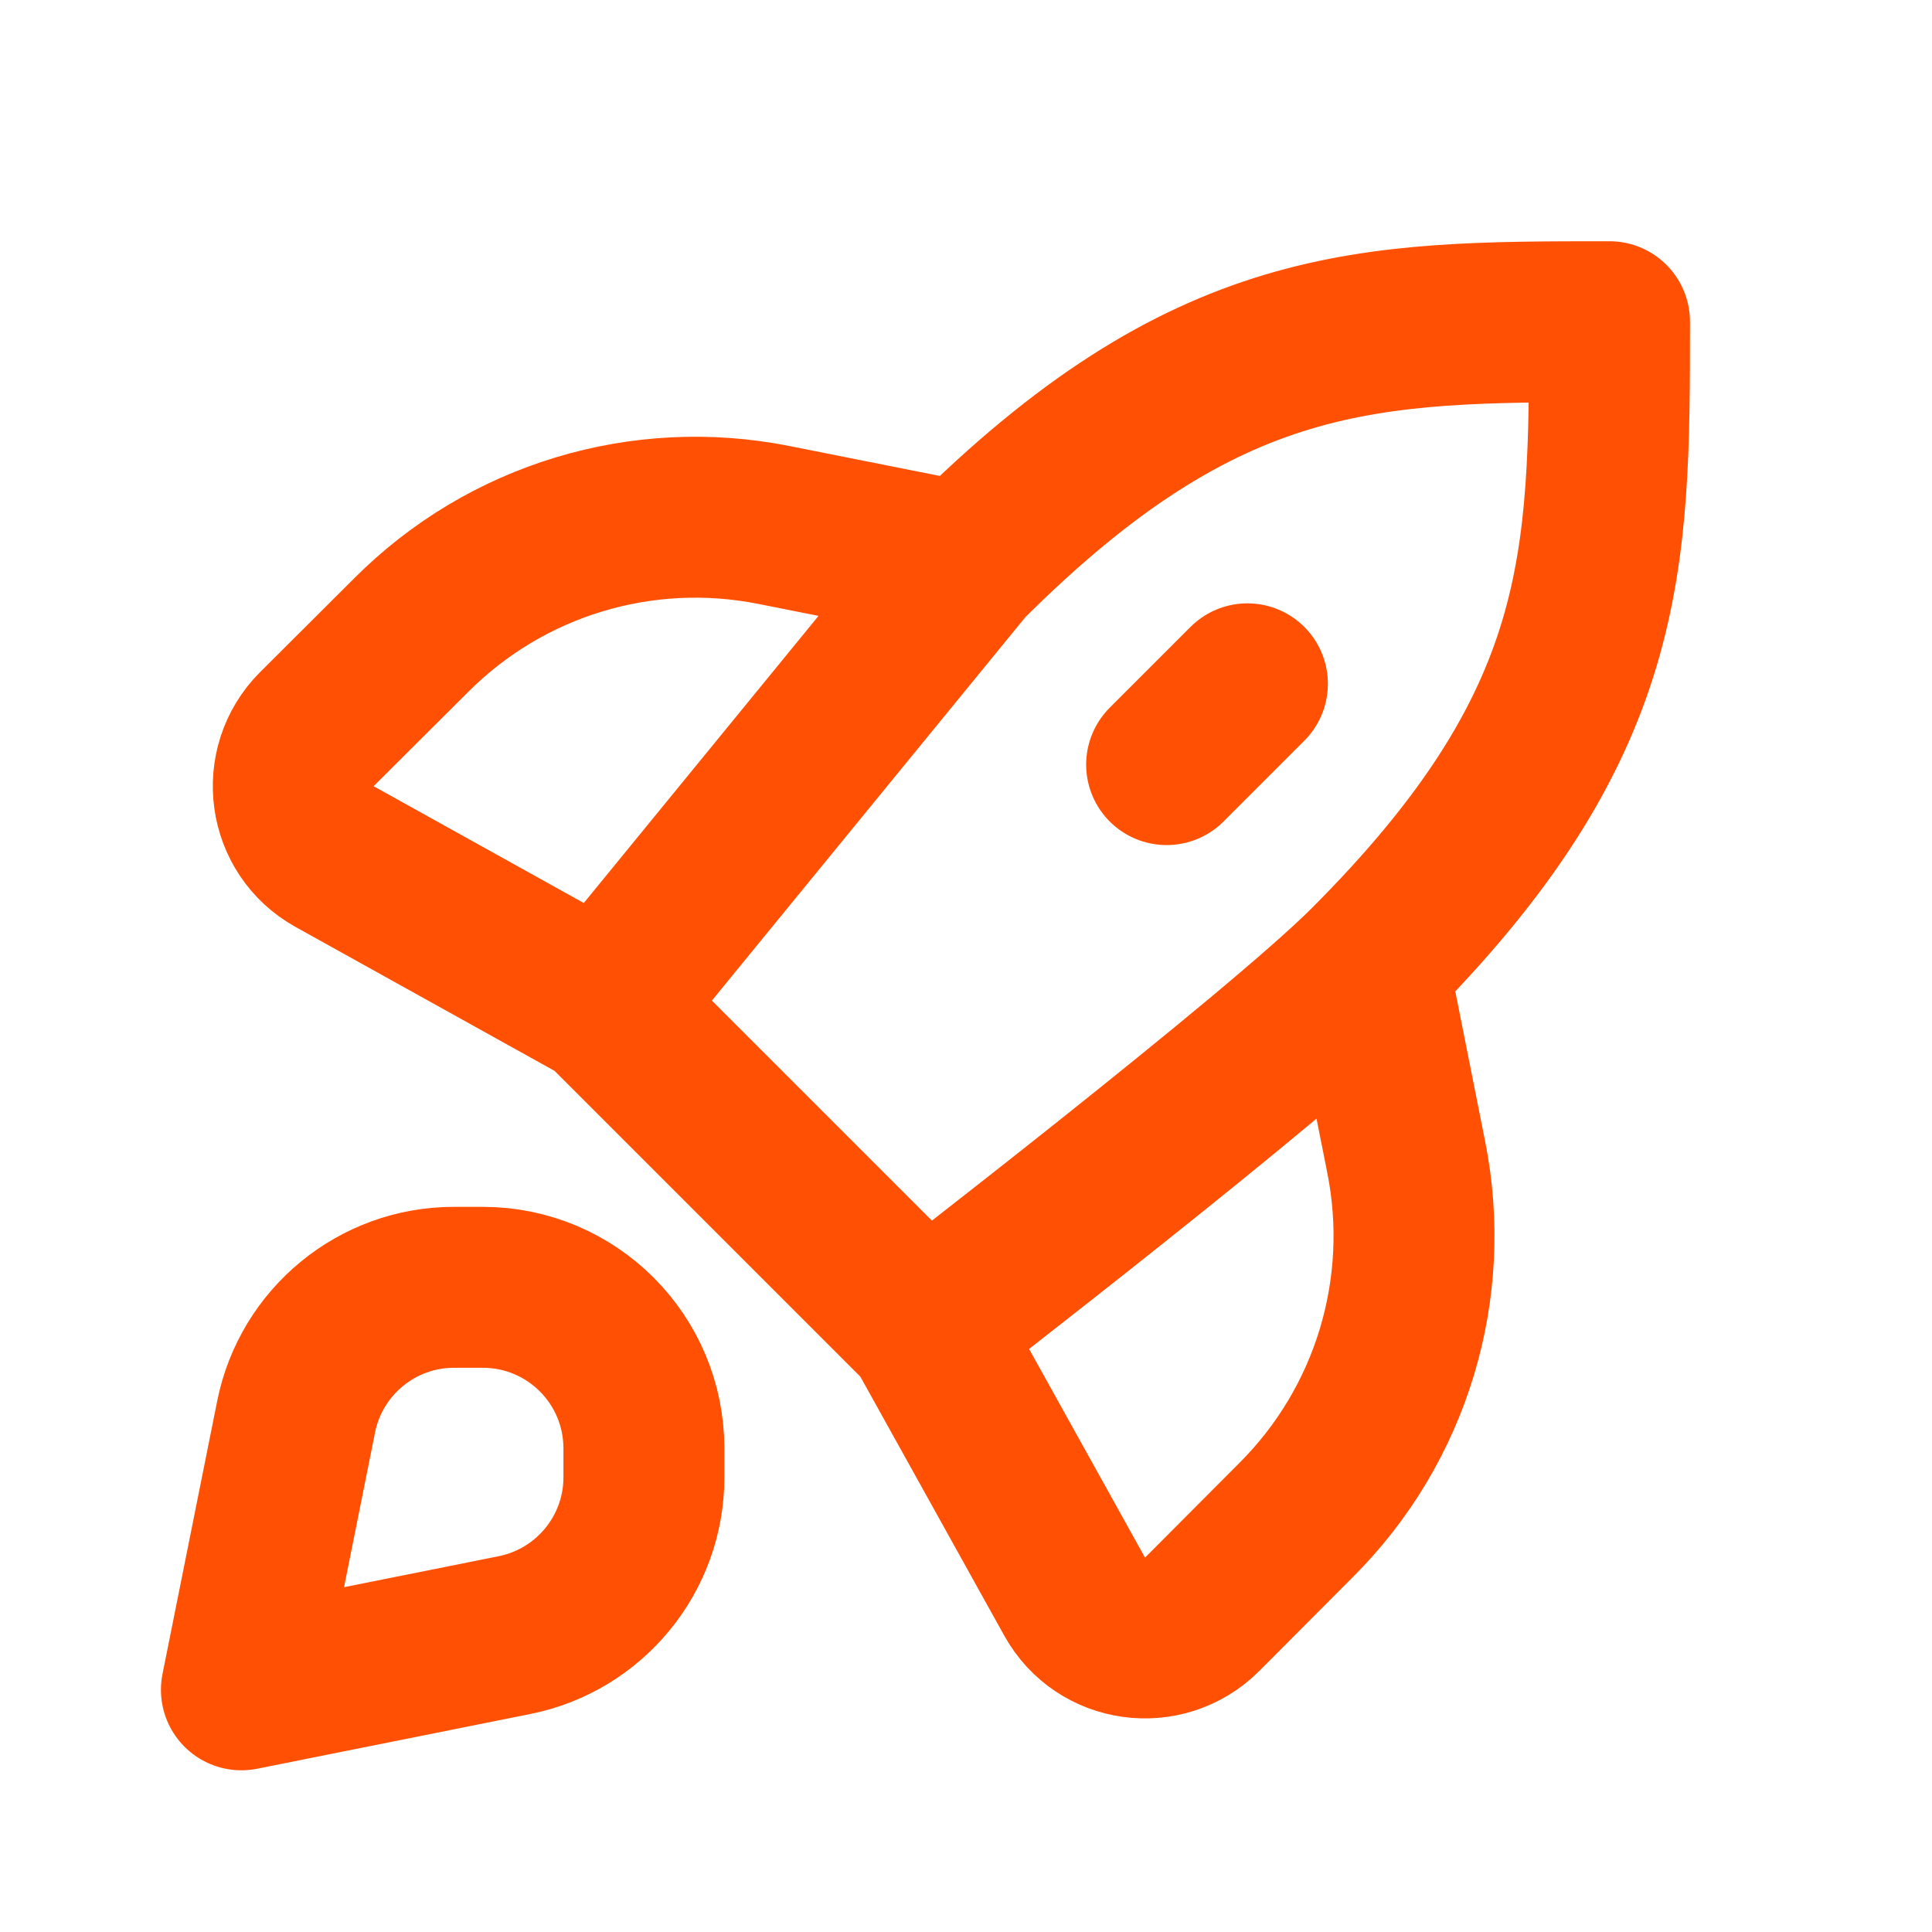 <svg version="1.1" viewBox="0 0 20 20" height="20px" width="20px" xmlns:xlink="http://www.w3.org/1999/xlink" xmlns="http://www.w3.org/2000/svg">
<g id="surface1">
<path transform="matrix(0.833,0,0,0.833,0,0)" d="M 17.002 12 C 15.877 13.125 11.498 16.5 11.498 16.5 M 17.002 12 C 20.002 9 20.002 6.998 20.002 3.998 C 17.002 3.998 15 3.998 12 6.998 M 17.002 12 L 17.475 14.377 C 17.803 16.017 17.292 17.709 16.106 18.891 L 14.939 20.062 C 14.466 20.531 13.678 20.423 13.355 19.842 L 11.498 16.5 M 12 6.998 L 7.5 12.502 M 12 6.998 L 9.623 6.525 C 7.983 6.197 6.291 6.708 5.109 7.894 L 3.938 9.061 C 3.469 9.534 3.577 10.322 4.158 10.645 L 7.5 12.502 M 7.5 12.502 L 11.498 16.5 M 15.502 8.498 L 14.498 9.502 M 3 21 L 6.394 20.32 C 7.327 20.133 8.002 19.312 8.002 18.361 L 8.002 18 C 8.002 16.894 7.106 15.998 6 15.998 L 5.639 15.998 C 4.688 15.998 3.867 16.673 3.68 17.606 Z M 3 21" style="fill:none;stroke-width:2;stroke-linecap:round;stroke-linejoin:round;stroke:rgb(100%,31.373%,1.569%);stroke-opacity:1;stroke-miterlimit:4;"></path>
</g>
</svg>

